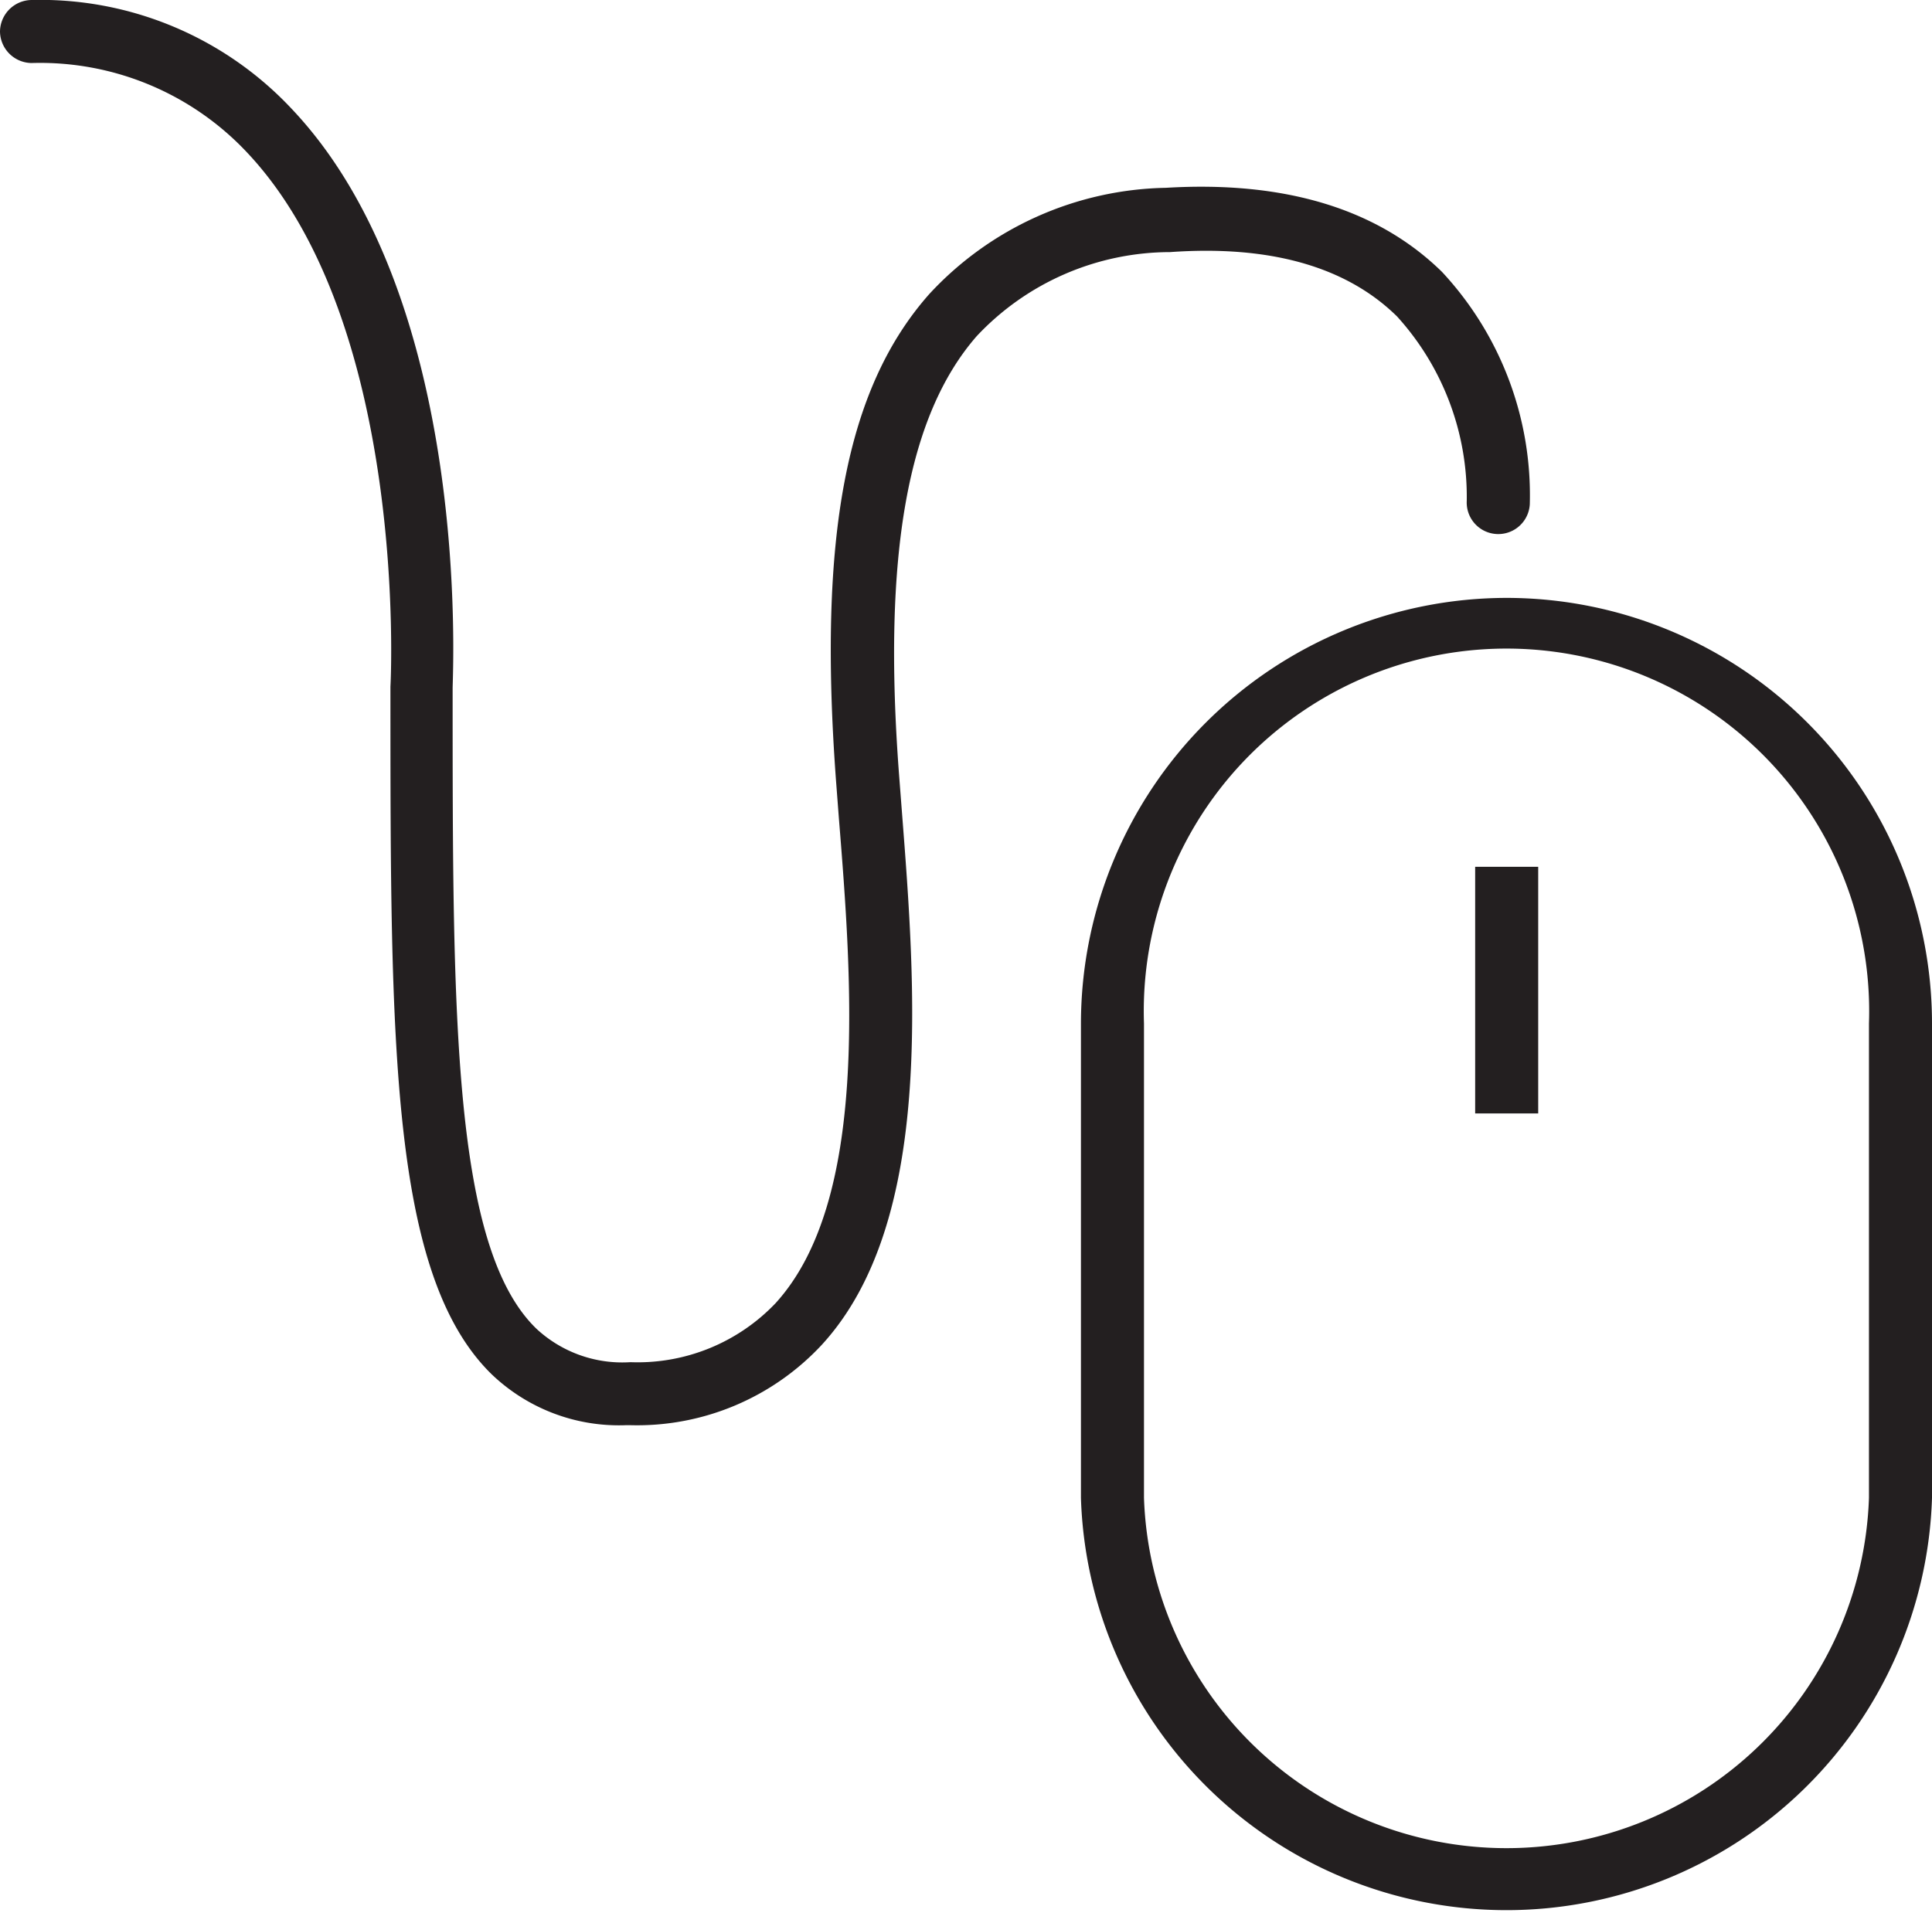 <svg xmlns="http://www.w3.org/2000/svg" viewBox="0 0 45.97 45.77"><defs><style>.cls-1{fill:#231f20;}</style></defs><title>Zasób 203</title><g id="Warstwa_2" data-name="Warstwa 2"><g id="Warstwa_1-2" data-name="Warstwa 1"><path class="cls-1" d="M35.85,14.23A10.14,10.14,0,0,0,25.72,24.36V35.65a10.13,10.13,0,0,0,20.25,0V24.35A10.13,10.13,0,0,0,35.85,14.23Zm8.62,21.42a8.63,8.63,0,0,1-17.25,0V24.36a8.63,8.63,0,1,1,17.25,0Z"/><rect class="cls-1" x="35.1" y="20.63" width="1.5" height="5.87"/><path class="cls-1" d="M27.84,6c2.39-.17,4.2.35,5.4,1.53a6.39,6.39,0,0,1,1.66,4.39.75.75,0,1,0,1.5.08,7.8,7.8,0,0,0-2.09-5.53c-1.53-1.5-3.74-2.17-6.57-2A7.86,7.86,0,0,0,22.11,7c-2,2.26-2.64,5.82-2.22,11.55l.07.92c.31,3.84.72,9.11-1.51,11.55A4.53,4.53,0,0,1,15,32.42a3,3,0,0,1-2.23-.79c-2-1.92-2-7.46-2-15.12v-.13c0-.38.47-9.25-3.83-13.79A8.19,8.19,0,0,0,.75,0,.76.76,0,0,0,0,.75a.76.76,0,0,0,.75.75A6.75,6.75,0,0,1,5.87,3.62C9.72,7.69,9.3,16.21,9.29,16.34v.17c0,8.33,0,13.83,2.4,16.19a4.38,4.38,0,0,0,3.2,1.22H15A6,6,0,0,0,19.56,32c2.67-2.92,2.22-8.56,1.9-12.68l-.07-.91C21,13.21,21.59,9.89,23.24,8A6.32,6.32,0,0,1,27.84,6Z"/></g></g></svg>